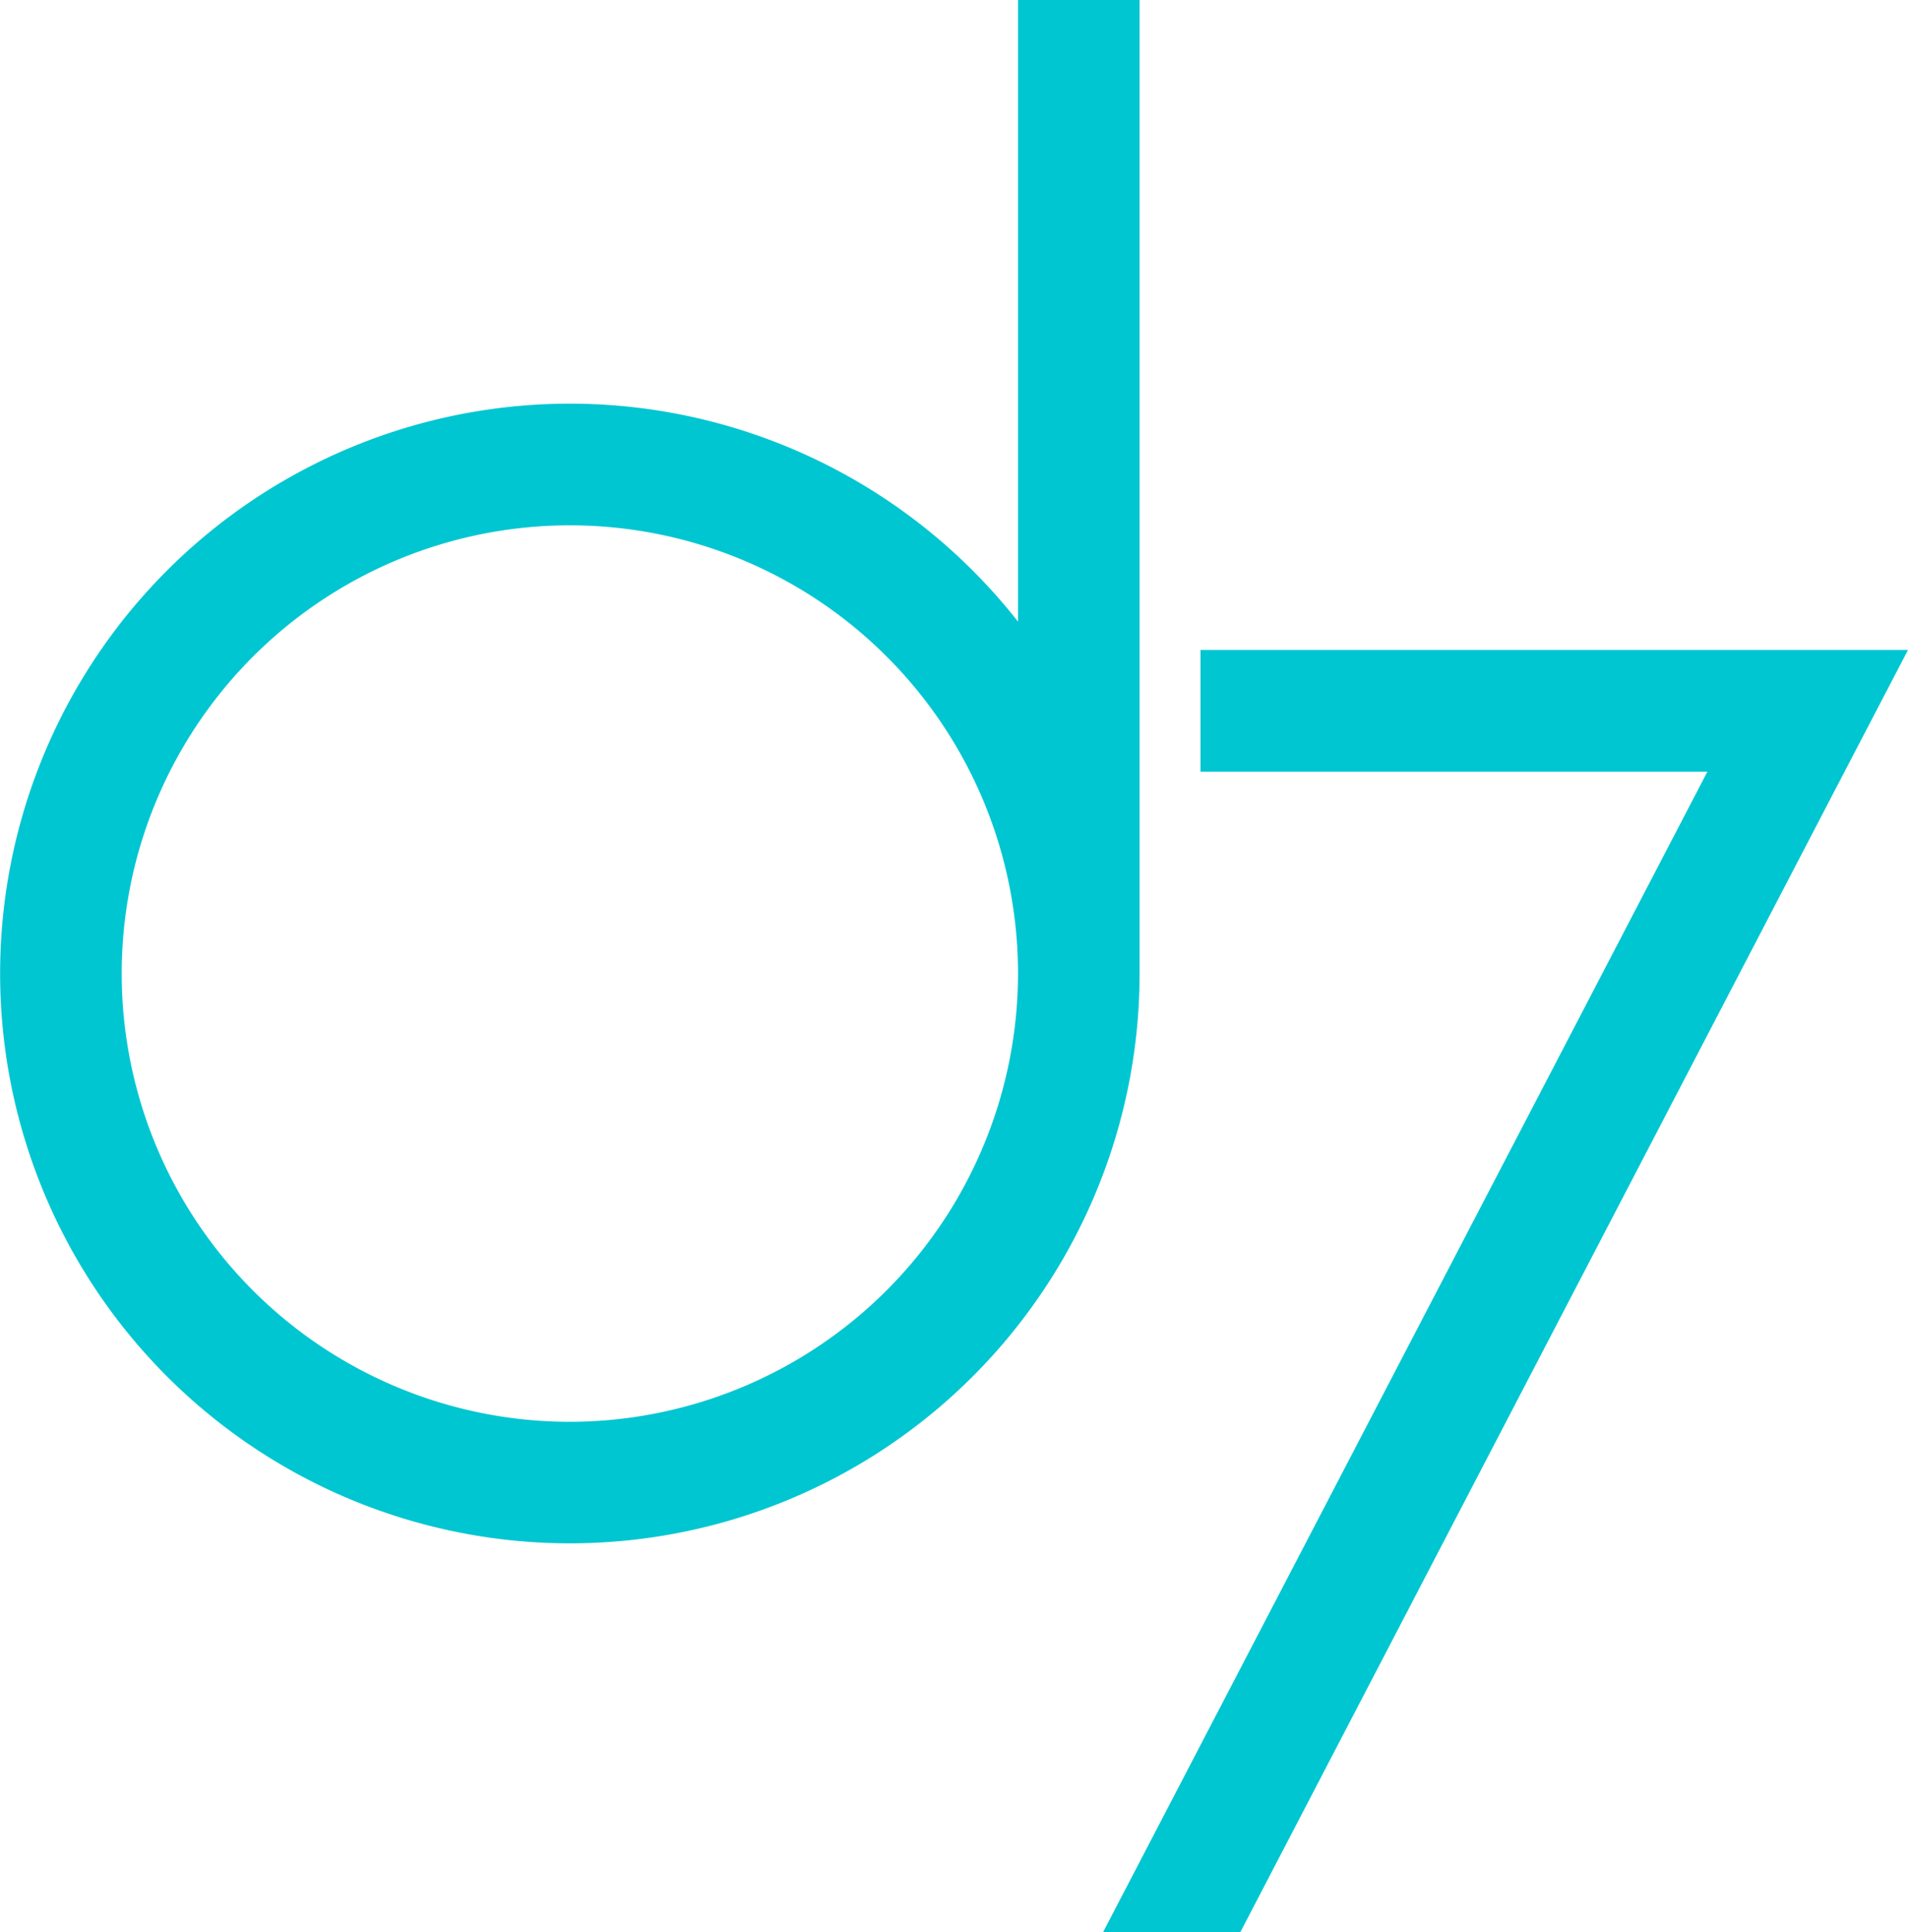 <svg xmlns="http://www.w3.org/2000/svg" id="Capa_1" data-name="Capa 1" viewBox="0 0 156.93 158.88"><defs><style>.cls-1{fill:#00c6d2;}</style></defs><path class="cls-1" d="M83.73,0V51.12a46.86,46.86,0,1,0,10,28.94V0ZM46.87,116.92A36.86,36.86,0,1,1,83.73,80.06,36.9,36.9,0,0,1,46.87,116.92Z"></path><polygon class="cls-1" points="156.93 53.45 151.71 63.46 102.02 158.88 90.73 158.88 140.43 63.46 98.74 63.46 98.74 53.45 156.93 53.45"></polygon></svg>